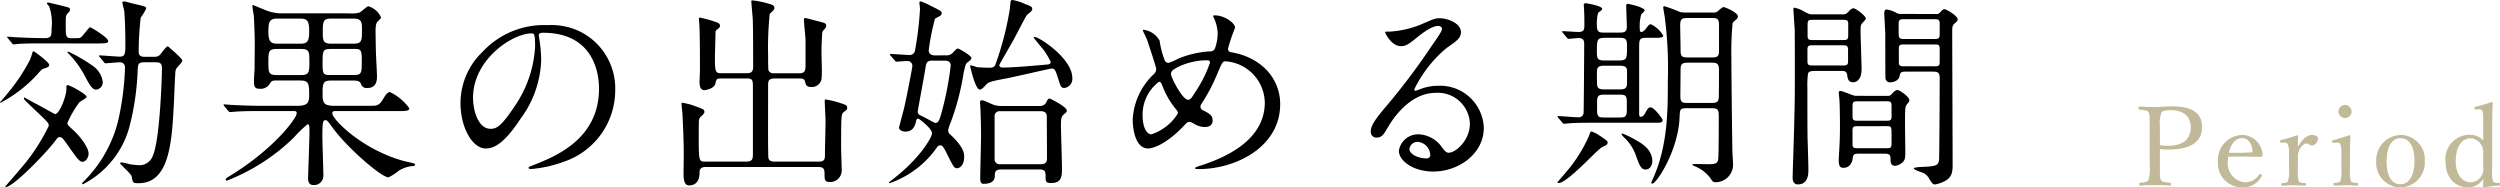 <svg xmlns="http://www.w3.org/2000/svg" width="271.954" height="20.38" viewBox="0 0 271.954 20.38">
  <g id="sec08_ttl02" transform="translate(-728.814 -7200.476)">
    <path id="パス_19817" data-name="パス 19817" d="M10.736-13.794c.242,0,1.144,0,1.364-.022.22,0,.484-.044.484-.242,0-.374-1.848-1.5-1.98-1.5s-.836,1.078-1.078,1.144c-.11.044-.176.044-.88.044-.682,0-.682-.154-.682-1.5,0-.858,0-.968.22-1.21.22-.22.242-.286.242-.4a.225.225,0,0,0-.132-.22c-.088-.044-2.156-.55-2.244-.55-.066,0-.132.044-.132.088,0,.066.154.22.242.33a5.434,5.434,0,0,1,.264,2.42c0,.66,0,1.034-.66,1.034-.682,0-1.364,0-3.124-.088-.132,0-.814-.066-.968-.066-.044,0-.088,0-.088.044s.022.044.11.154l.418.506c.066.088.11.132.2.132.066,0,.4-.044.462-.044.22-.022.836-.066,2.772-.066Zm-6.38.946c-.066.22-.154.506-.264.792A19.369,19.369,0,0,1,1.738-8.492C1.5-8.184.99-7.59.814-7.414a.07.07,0,0,0,.066.066A14.663,14.663,0,0,0,4.752-10.3c.11-.11.572-.682.726-.726.594-.2.682-.22.682-.462,0-.264-1.606-1.452-1.672-1.452A.121.121,0,0,0,4.356-12.848Zm3.806-.022c-.022.066.066.154.088.154a10.236,10.236,0,0,1,1.782,2.442c.462.858.792,1.5,1.232,1.5a.793.793,0,0,0,.726-.858,2.527,2.527,0,0,0-1.166-1.782,16.371,16.371,0,0,0-2.6-1.5C8.184-12.914,8.162-12.892,8.162-12.87ZM7.3-3.608c.264,0,.33.088,1.1,1.188C9.2-1.3,9.46-.924,9.79-.924c.374,0,.66-.506.66-.858,0-.858-1.21-2.178-1.606-2.53-.616-.572-.7-.638-.7-.836a11.306,11.306,0,0,1,1.3-2.244c.088-.11.792-.44.792-.594,0-.286-1.8-1.276-2.068-1.276-.132,0-.132.044-.132.462,0,.682-.726,2.684-1.232,2.684-.066,0-1.562-.858-1.87-1.012C4.576-7.3,3.872-7.7,3.476-7.92a.07.07,0,0,0-.066.066.269.269,0,0,0,.088.2c.132.154.858.836,1.012.99C6.116-5.148,6.116-5.148,6.116-4.818A21.264,21.264,0,0,1,3.762-1.034C3.41-.55,1.386,1.738,1.386,1.782a.047.047,0,0,0,.044.044c.792,0,4.18-3.476,5.3-4.906C7.128-3.608,7.128-3.608,7.3-3.608Zm9.284-8.734c-.484,0-.682-.154-.682-.55a31.91,31.91,0,0,1,.22-3.718,5.135,5.135,0,0,0,.594-.99c0-.2-.11-.22-1.21-.484-.176-.022-1.056-.286-1.166-.286-.066,0-.22.022-.22.132,0,.044.176.726.2.858.044.33.132,1.738.132,3.586,0,1.034,0,1.43-.594,1.43-.352,0-1.892-.132-2.2-.132-.044,0-.088.022-.088.066,0,.022,0,.022.11.132l.418.506c.066.088.11.154.2.154.154,0,1.342-.11,1.562-.11.2,0,.55.088.55.616a29.867,29.867,0,0,1-.77,5.852A14.09,14.09,0,0,1,9.878,1.254c-.066.066-.132.132-.132.176a.078.078,0,0,0,.088.088A9.9,9.9,0,0,0,14.96-4.994a28.525,28.525,0,0,0,.836-6.072c.044-.418.044-.682.7-.682h1.276c.4,0,.66.088.66.638,0,.748-.2,7.722-.99,9.526A1.555,1.555,0,0,1,16.06-.55a9.174,9.174,0,0,1-1.144-.11,6.622,6.622,0,0,0-.9-.2.123.123,0,0,0-.132.11c0,.132,1.21,1.122,1.254,1.43.132.682.132.726.748.726,3.322,0,3.608-4.356,3.828-8.382.044-.616.132-3.52.2-3.872.044-.2.088-.242.44-.638.132-.154.286-.308.286-.462,0-.22-1.452-1.452-1.562-1.54-.2,0-.726.792-.858.924a.833.833,0,0,1-.638.22Zm14.74-4.73a4.609,4.609,0,0,1-1.628-.352c-.242-.088-1.32-.55-1.364-.55-.066,0-.066.066-.066.132,0,.088.132.858.154,1.012.044.4.11,2.53.11,2.882,0,.528-.022,2.332-.022,2.992-.022.176-.066,1.056-.066,1.144,0,.638.022.946.616.946a1.155,1.155,0,0,0,1.144-.616c.176-.264.286-.286.682-.286h2.53c.924,0,1.034.242,1.034,1.5,0,.814-.066,1.254-1.276,1.254H29.194c-.748,0-1.606-.022-3.014-.088-.132,0-.814-.066-.968-.066-.044,0-.088.022-.088.044A.723.723,0,0,0,25.19-7L25.7-6.4a.19.19,0,0,0,.176.066c.132,0,.748-.066.9-.066.792-.044,1.694-.044,2.31-.044h3.564c.286,0,.44,0,.44.242,0,.528-2.42,3.828-7.172,6.754-.506.308-.55.352-.55.462a.124.124,0,0,0,.132.11A21.657,21.657,0,0,0,32.78-3.564a12.9,12.9,0,0,1,1.5-1.452c.2,0,.2.352.2.77,0,.814-.154,4.8-.154,5.1,0,.154,0,.748.55.748A1.006,1.006,0,0,0,35.992.572c0-.616-.11-3.542-.11-4.224,0-1.562.066-1.8.33-1.8.176,0,.264.088.748.77C38.478-2.552,42.284.77,43.076.77A5.724,5.724,0,0,0,44.2.044a3.43,3.43,0,0,1,1.5-.506c.088,0,.264,0,.264-.132,0-.088-.11-.154-.176-.176-.088-.022-.88-.2-1.056-.242C40.216-2.244,36.96-5.544,36.96-6.2c0-.242.2-.242.33-.242h6.886c.726,0,1.166,0,1.166-.308a5.6,5.6,0,0,0-2.112-1.76c-.22,0-.418.22-.682.66-.484.836-.682.836-1.562.836H37.18c-1.276,0-1.276-.418-1.276-1.518s.2-1.232,1.012-1.232h2.31c.638,0,.77.154.858.374a.621.621,0,0,0,.682.44c1.056,0,1.056-.924,1.056-1.3s-.11-2.178-.11-2.574c-.022-.4-.044-2.2-.044-2.266,0-.572.044-.88.2-1.056.044-.066.4-.374.4-.462a2.118,2.118,0,0,0-1.386-1.232c-.154,0-.792.616-.968.682a3.179,3.179,0,0,1-1.056.088Zm2.156.572c.726,0,.968.22.968,1.32,0,1.122-.154,1.408-.968,1.408H31c-.726,0-.99-.22-.99-1.3,0-1.1.132-1.43.968-1.43Zm5.742,3.3c.814,0,.946,0,.946,1.21,0,1.474,0,1.628-.968,1.628H36.872c-.836,0-.968,0-.968-1.21,0-1.452,0-1.628.946-1.628Zm-5.72,0c.968,0,.968.242.968,1.5,0,.99-.044,1.342-.858,1.342H30.932c-.924,0-.924-.286-.924-1.5,0-1.166.088-1.342,1.012-1.342Zm5.764-3.3c.9,0,.924.418.924,1.144,0,1.3,0,1.584-.99,1.584H36.85c-.814,0-.924-.286-.924-1.078,0-1.342,0-1.65.924-1.65Zm20.614,1.54c6.006,0,6.094,5.236,6.094,6.094,0,5.478-4.774,7.37-7.062,8.272-.55.22-.594.242-.594.308,0,.132.132.154.22.154a13.522,13.522,0,0,0,3.652-.814A8.2,8.2,0,0,0,67.738-8.69a6.9,6.9,0,0,0-3.828-6.4,7.167,7.167,0,0,0-3.542-.7,9.1,9.1,0,0,0-7.018,2.86,7.75,7.75,0,0,0-2.442,5.61c0,2.684,1.3,4.95,2.75,4.95.88,0,2-.528,3.762-3.212a11.284,11.284,0,0,0,2.266-6.446,16.864,16.864,0,0,0-.22-2.376c0-.088-.044-.176-.044-.242C59.422-14.784,59.444-14.96,59.884-14.96Zm-1.232.066c.286,0,.374.11.374,1.43a12.584,12.584,0,0,1-2.156,6.4C55.352-4.774,54.824-4.51,54.186-4.51c-1.342,0-1.914-1.958-1.914-3.388C52.272-12.056,56.562-14.894,58.652-14.894Zm23.43,4.906c.66,0,.638.264.638,1.122v7.084c0,.506-.044.836-.682.836H77.506c-.616,0-.682,0-.682-2.53,0-.44,0-1.54.022-1.936A.646.646,0,0,1,77-5.786c.286-.264.44-.4.44-.55,0-.308-.11-.308-1.3-.748a8.046,8.046,0,0,0-1.1-.264c-.088,0-.088.088-.088.154,0,.088.066.748.088.9.066,1.21.154,2.948.154,4.642,0,.286-.022,1.738-.022,1.98,0,.44,0,1.32.594,1.32.858,0,1.144-.66,1.144-1.342,0-.242,0-.66.638-.66h12.3c.242,0,.66,0,.66.594,0,.836,0,1.034.594,1.034A1.252,1.252,0,0,0,92.378.088c0-.374-.066-2.222-.066-2.662,0-.682,0-2.068.022-2.706.044-.836.066-.924.352-1.122.2-.154.286-.2.286-.4,0-.264-.132-.308-.66-.484A10.448,10.448,0,0,0,90.684-7.7c-.154,0-.154.022-.154.2,0,.308.088,1.826.088,2.178,0,.506-.066,3.058-.066,3.63,0,.374,0,.748-.616.748H85.052c-.594,0-.66-.308-.66-.55-.044-1.166-.022-4.576-.022-7.744,0-.374,0-.748.66-.748H87.8c.264,0,.506,0,.594.352.088.374.154.572.66.572A1.069,1.069,0,0,0,90.178-9.9c.088-.792,0-2.09,0-2.9,0-.77.022-1.166.066-1.958.022-.264.022-.352.2-.528.176-.2.242-.264.242-.44,0-.264-.088-.286-1.034-.528-.2-.044-1.1-.308-1.254-.308-.11,0-.132.066-.132.2,0,.33.176,1.892.176,2.244v2.706c0,.55-.066.858-.66.858H85.03a.586.586,0,0,1-.616-.308c-.044-.132-.044-1.276-.044-1.562a36.478,36.478,0,0,1,.176-4.6c.374-.33.506-.462.506-.638,0-.264-.242-.352-.484-.418a9.861,9.861,0,0,0-1.87-.4c-.132,0-.154.022-.154.132,0,.044.132,1.606.154,1.87.044.88.044,4.114.044,5.236,0,.352-.088.682-.66.682H79.266c-.66,0-.682-.2-.682-1.848,0-.022.066-2.442.066-2.53a.368.368,0,0,1,.176-.374c.22-.176.308-.22.308-.418,0-.264-.242-.33-.7-.484a12.05,12.05,0,0,0-1.5-.4c-.088,0-.088.11-.088.2,0,.044.022.264.044.594.066,1.012.066,3.762.066,4.862,0,.2-.044,1.166-.044,1.386,0,.286.044.858.528.858.022,0,1.034-.11,1.188-.7.132-.528.132-.572.638-.572ZM102.5-12.5c-.352,0-.66-.154-.66-.55a25.564,25.564,0,0,1,.682-3.432c.066-.066.484-.264.572-.33a.317.317,0,0,0,.154-.286c0-.2-.11-.264-1.1-.748a8.512,8.512,0,0,0-1.166-.528c-.132,0-.154.066-.154.176,0,.022.066.55.066.66a36.356,36.356,0,0,1-.55,4.532.563.563,0,0,1-.638.462c-.308,0-1.76-.11-2-.11-.044,0-.088,0-.088.044s0,.044.088.154l.44.506c.066.088.11.132.2.132.11,0,.968-.066,1.122-.066a.527.527,0,0,1,.594.528c0,.242-.792,4.246-.946,4.774-.044.2-.506,1.892-.506,1.936,0,.308.44.44.682.44.924,0,1.1-.77,1.188-1.21.022-.066.044-.2.22-.2.11,0,1.5,1.078,1.5,1.584,0,.44-1.3,2.728-4.246,4.994-.4.308-.44.352-.44.4s.044.044.066.044a10.431,10.431,0,0,0,5.17-3.916.377.377,0,0,1,.352-.2c.154,0,.264.022.594.66.814,1.628.9,1.826,1.21,1.826.374,0,.792-.4.792-1.232,0-.33,0-1.034-1.518-2.442a.573.573,0,0,1-.22-.506,6.135,6.135,0,0,1,.308-.9,27.487,27.487,0,0,0,1.364-5.236c.2-.946.22-1.056.528-1.276.242-.176.33-.286.33-.4,0-.242-1.342-1.034-1.5-1.034-.132,0-.506.462-.594.528a.925.925,0,0,1-.682.22Zm1.034.572c.22,0,.7,0,.7.55a34.835,34.835,0,0,1-1.1,5.478c-.154.462-.242.748-.594.748-.066,0-1.276-.682-1.54-.792-.132-.066-.352-.154-.352-.418,0-.2.814-4.466.858-4.884.066-.418.154-.682.682-.682ZM113.96-.088c.4,0,.594.132.594.66,0,.638,0,.814.616.814,1.166,0,1.166-.814,1.166-1.562s-.11-4.048-.11-4.708.022-.946.308-1.188.33-.286.33-.418c0-.44-1.848-1.32-1.87-1.32-.176,0-.286.242-.4.484a.762.762,0,0,1-.682.33h-4.2a2.475,2.475,0,0,1-.99-.2c-.836-.374-.924-.418-1.1-.418s-.2.11-.2.264c0,.044.044.572.044.682.022.462.066,1.716.066,2.97,0,.726-.088,3.894-.088,4.554,0,.616.22.616.4.616.352,0,1.188-.066,1.188-.858,0-.33,0-.7.638-.7Zm.11-6.336c.286,0,.594.088.616.55,0,.066.022,4.224.022,4.554,0,.22,0,.66-.638.66h-4.444a.541.541,0,0,1-.616-.616V-5.808a.538.538,0,0,1,.616-.616Zm-4.246-4.752a.294.294,0,0,1-.308-.264c0-.066,1.3-2.288,1.518-2.684.242-.44,1.386-2.662,1.474-2.75.066-.066.418-.352.484-.418a.358.358,0,0,0,.11-.242c0-.264-.176-.33-.726-.528a5.219,5.219,0,0,0-1.43-.462c-.2,0-.2.088-.264.858a32.894,32.894,0,0,1-1.584,6.16c-.132.352-.462.352-.682.352-.132,0-.9-.022-1.342-.066a5.781,5.781,0,0,0-.66-.2.07.07,0,0,0-.066.066c0,.088.572,2.574,1.034,2.574.154,0,.286-.066.638-.462.308-.33.352-.4,2.376-.77.77-.154,4.686-1.056,4.8-1.056.352,0,.418.11.748,1.166.264.792.286.946.66.946a.984.984,0,0,0,.858-1.078c0-2.156-3.63-4.466-4.07-4.466-.044,0-.132.022-.132.088,0,0,.858,1.056.99,1.21a7.19,7.19,0,0,1,.858,1.408c0,.2-.154.264-.308.286C112.684-11.33,111.034-11.176,109.824-11.176Zm30.25,3.982c0-2.9-2.178-5.1-5.258-5.632-.176-.022-.418-.066-.418-.418a20.617,20.617,0,0,1,.77-2.266c0-.528-1.188-1.342-2.178-1.342-.044,0-.22,0-.22.066a.372.372,0,0,0,.044.11,4.334,4.334,0,0,1,.462,1.826,4.986,4.986,0,0,1-.308,1.628.567.567,0,0,1-.55.286,10.665,10.665,0,0,0-3.432.792,6.4,6.4,0,0,1-1.056.462.454.454,0,0,1-.4-.242,9.438,9.438,0,0,1-.572-2.178,2.328,2.328,0,0,0-1.782-1.188c-.044,0-.044.044-.044.066,0,.066.4.858.462,1.034.11.308.99,2.948.99,3.146a.706.706,0,0,1-.242.572,7.269,7.269,0,0,0-2.31,4.972c0,.88.242,3.124,1.672,3.124.616,0,2.068-.55,3.85-2.42.4-.418.44-.462.66-.462.132,0,.154.022.462.176a2.18,2.18,0,0,0,1.232.374c.352,0,.814-.132.814-.7,0-.528-.242-.7-.99-1.1a.432.432,0,0,1-.33-.418.574.574,0,0,1,.11-.308,18.653,18.653,0,0,0,1.672-3.146c.572-1.342.616-1.474.946-1.474A4.578,4.578,0,0,1,138.4-7.37c0,3.982-4.026,5.9-6.93,6.842-.572.176-.638.22-.638.286,0,.11.044.11.418.11C135.168-.132,140.074-2.486,140.074-7.194ZM132.44-11.7a13.946,13.946,0,0,1-1.628,3.234c-.462.748-.55.792-.77.792-.594,0-1.848-2.42-1.848-2.794,0-.308.22-.462.594-.682a7.2,7.2,0,0,1,3.344-.814C132.22-11.968,132.44-11.968,132.44-11.7Zm-3.5,5.522a5.309,5.309,0,0,1-2.882,2.266c-.506,0-.946-.792-.946-1.98a4.449,4.449,0,0,1,1.782-3.74c.2,0,.286.22.4.528a8.984,8.984,0,0,0,1.5,2.53A.5.5,0,0,1,128.942-6.182Zm29.48,4.268c-.308,0-.44-.2-.748-.594a3.248,3.248,0,0,0-2.508-1.408,2.118,2.118,0,0,0-2.178,1.782c0,1.1,1.562,2.266,3.74,2.266,2.794,0,5.5-1.958,5.5-4.752a4.749,4.749,0,0,0-4.95-4.576,5.322,5.322,0,0,0-1.936.352c-.132.044-.418.154-.55.2-.066,0-.132-.088-.132-.154a13.416,13.416,0,0,1,3.52-4.51c1.056-.726,1.562-1.078,1.562-1.716,0-.968-1.43-1.518-2.31-1.518-.484,0-.638.066-2,.66a10.667,10.667,0,0,1-3.41.792c-.462,0-.528,0-.528.066,0,.11.682,1.518,1.716,1.518.374,0,.682-.066,1.562-.792.374-.308,1.672-1.408,2.486-1.408.264,0,.418.154.418.308,0,.242-.308.7-1.034,1.738a72.464,72.464,0,0,1-4.972,6.622c-1.562,1.826-1.738,2.31-1.738,2.86a.606.606,0,0,0,.638.616c.594,0,.814-.418,1.254-1.166.4-.682,2.266-3.7,5.17-3.7a3.482,3.482,0,0,1,3.718,3.344C160.71-3.256,159.17-1.914,158.422-1.914Zm-2.024.22a.364.364,0,0,1-.374.4c-.946,0-1.892-.462-1.892-1.034a.9.9,0,0,1,.924-.77A1.5,1.5,0,0,1,156.4-1.694ZM180.862-5.17c.528,0,.814,0,.814-.286,0-.176-.946-1.386-1.276-1.386-.264,0-.308.066-.682.726a.6.6,0,0,1-.418.308c-.176,0-.176-.22-.176-.33V-13.31c0-.946.022-1.1.814-1.1h.792c.594,0,1.012,0,1.012-.242a3.036,3.036,0,0,0-1.342-1.232c-.176,0-.22.044-.572.528-.088.088-.264.308-.462.308-.176,0-.176-.176-.176-.374a4.743,4.743,0,0,1,.154-1.518c.044-.088.374-.352.374-.44,0-.374-1.782-.726-1.8-.726a.175.175,0,0,0-.2.2c0,.352.066,1.958.066,2.266,0,.66-.352.66-.836.66H175.3c-.44,0-.77,0-.77-.726a4.509,4.509,0,0,1,.132-1.43c.286-.22.44-.308.44-.418,0-.352-1.738-.616-1.782-.616-.088,0-.22.022-.22.176,0,.022.044.682.044.814.022.4.022.858.022,1.276,0,.572,0,.858-.66.858-.264,0-1.452-.088-1.694-.088-.022,0-.066,0-.066.044s0,.044.088.154l.418.506c.088.088.132.132.2.132.132,0,.924-.088,1.078-.088.506,0,.616.264.616.638,0,.638-.044,7.326-.066,7.5a.522.522,0,0,1-.594.484c-.352,0-1.848-.132-2.156-.132-.044,0-.088,0-.088.044s0,.044.088.154l.44.506c.066.088.11.132.2.132.066,0,.4-.044.462-.044.77-.066,1.76-.066,2.442-.066ZM175.45-8.8c-.462,0-.9,0-.9-.572-.022-.044-.022-1.188-.022-1.342,0-.66.4-.66.924-.66h1.43c.462,0,.924,0,.924.55V-9.46c0,.66-.4.66-.924.66Zm0-3.146c-.7,0-.924-.044-.924-.836,0-1.452,0-1.628.924-1.628h1.43c.7,0,.924.044.924.836,0,1.452,0,1.628-.924,1.628Zm1.518,3.718c.572,0,.814.022.814.77v.968c0,.726-.286.748-.814.748h-1.606c-.572,0-.814-.022-.814-.748v-.99c0-.726.286-.748.814-.748Zm7.3-8.932a3.33,3.33,0,0,1-.66-.044,17.4,17.4,0,0,0-1.716-.638c-.088,0-.154.044-.154.132,0,.044.154.9.176,1.078a43.434,43.434,0,0,1,.33,6.908c0,3.19,0,7-1.584,10.56a5.373,5.373,0,0,0-.22.528.1.1,0,0,0,.11.088c.484,0,2.838-3.674,2.97-7.194.044-.924.022-1.012.9-1.012h2.508c.726,0,.858.088.858.924,0,.66,0,4.334-.066,4.664-.088.4-.264.506-1.122.506-.264,0-1.562-.044-1.672,0-.132.044.264.242.286.242A3.788,3.788,0,0,1,186.934.946c.2.308.264.352.55.352a1.906,1.906,0,0,0,1.848-2.09c0-.2-.066-1.078-.066-1.254-.044-2.552-.11-8.866-.11-10.208a32.6,32.6,0,0,1,.132-3.74c.066-.11.088-.154.4-.418a.449.449,0,0,0,.176-.33c0-.418-1.386-1.012-1.562-1.012-.154,0-.616.462-.726.528a1.24,1.24,0,0,1-.55.066Zm.264,4.884c-.616,0-.9,0-.9-.726,0-.44-.044-2.376-.044-2.772,0-.748.242-.792.858-.792h2.508c.572,0,.858,0,.858.748V-13c0,.682-.242.726-.814.726Zm-.11,4.95c-.528,0-.814-.022-.814-.682,0-.462.022-2.552.022-2.97,0-.726.33-.726.9-.726h2.442c.506,0,.836.022.836.748,0,.814,0,2.178-.022,2.97,0,.66-.352.66-.858.66Zm-9.592,3.564a3.2,3.2,0,0,0-.9-.462c-.11,0-.176.22-.264.484A16.051,16.051,0,0,1,171.8-.572c-.22.33-1.562,1.848-1.562,1.87,0,.044.044.088.132.088.946,0,4.224-3.674,4.708-3.894.462-.22.616-.286.616-.506C175.692-3.19,175.6-3.256,174.834-3.762Zm3.982.506A9.393,9.393,0,0,0,177.3-4a.081.081,0,0,0-.088.088c0,.066.286.352.374.44a4.842,4.842,0,0,1,1.21,1.936c.352.968.528,1.452,1.034,1.452.484,0,.726-.484.726-.9C180.554-2.288,179.366-2.948,178.816-3.256Zm19.162-13.706c-.308,0-.374-.022-.946-.33a3.274,3.274,0,0,0-1.034-.4c-.088,0-.088.132-.088.22,0,.022.11,1.848.132,2.024.022.286.022,3.586.022,4.928,0,2.42,0,3.872-.22,10.406,0,.286-.022.814-.022.88,0,.154,0,.77.572.77,1.144,0,1.144-1.188,1.144-1.584,0-.528-.066-2.86-.088-3.344-.022-.836-.022-4.554-.022-5.566a10.573,10.573,0,0,1,.066-1.562c.11-.286.462-.286.814-.286h2.728c.418,0,.66,0,.726.462.044.352.11.77.638.77.308,0,.924-.22.924-1.43,0-.638-.11-3.432-.11-4,0-.594,0-.77.154-.968.066-.088.418-.418.418-.528,0-.308-1.1-1.122-1.342-1.122-.2,0-.374.176-.594.418a.685.685,0,0,1-.616.242Zm3.256.594c.44,0,.638,0,.638.44v1.188c0,.572-.132.572-.638.572h-3.146c-.44,0-.638,0-.638-.462v-1.188c0-.55.132-.55.638-.55ZM201.19-13.6c.484,0,.66.022.66.506v1.254c0,.44-.22.44-.66.44h-3.1c-.484,0-.66,0-.66-.484v-1.276c0-.44.22-.44.66-.44Zm6.446-3.41a.948.948,0,0,1-.572-.132,3.035,3.035,0,0,0-1.034-.352c-.2,0-.242.264-.242.374,0,.374.11,2,.11,2.332s0,4.664.022,4.8a.483.483,0,0,0,.528.418c.4,0,.946-.22,1.012-.7.066-.352.132-.462.638-.462h2.86c.55,0,.858,0,.858.682,0,3.146-.044,8.668-.066,8.888-.066.616-.286.726-1.716.792-.22,0-1.034.044-1.034.154,0,.2.924.44,1.078.528a1.524,1.524,0,0,1,.616.638c.22.374.374.594.616.594a3.654,3.654,0,0,0,1.034-.352c.77-.4.88-.924.88-1.8,0-2.266-.044-12.254-.044-14.278,0-.792,0-.858.352-1.166.132-.11.242-.22.242-.352,0-.418-1.254-1.122-1.43-1.122-.132,0-.22.066-.484.352a.486.486,0,0,1-.462.176Zm.33,2.728c-.308,0-.55,0-.594-.33-.022-.088-.022-.99-.022-1.32,0-.506.242-.506.616-.506H211.2c.352,0,.55,0,.616.33v1.342c0,.484-.22.484-.616.484Zm.044,2.97c-.462,0-.638,0-.638-.484v-1.452c0-.44.2-.44.638-.44h3.19c.44,0,.616,0,.616.462v1.452c0,.462-.2.462-.616.462ZM202.664-8.1c-.264,0-1.386-.528-1.628-.528-.11,0-.2.022-.2.2,0,.11.066.594.066.682.066.792.066,2.9.066,3.014,0,.924-.022,1.584-.088,2.728-.022.2-.044.792-.044.946,0,.682.22.792.506.792.55,0,.924-.374,1.012-1.034.044-.418.154-.506.66-.506h2.728c.44,0,.726,0,.726.528,0,.33,0,.792.484.792a1.405,1.405,0,0,0,.924-.484c.2-.242.2-.528.2-1.122,0-.528-.066-4,0-4.576a.969.969,0,0,1,.308-.66.5.5,0,0,0,.132-.286c0-.4-1.078-1.122-1.3-1.122-.2,0-.44.242-.616.44a.525.525,0,0,1-.506.2Zm3.344.594c.418,0,.572,0,.572.55V-5.7c-.066.308-.242.308-.572.308h-3.1c-.33,0-.506,0-.572-.308V-6.8c0-.66.044-.7.572-.7ZM205.964-4.8c.44,0,.528,0,.594.308.022.11.022,1.32.022,1.518,0,.572-.132.572-.616.572H202.95c-.4,0-.616,0-.616-.418V-4.334c0-.462.2-.462.616-.462Z" transform="translate(728 7219)"/>
    <path id="パス_19818" data-name="パス 19818" d="M2.772-4.308a7.748,7.748,0,0,0,.936.048c2.868,0,3.648-1.164,3.648-2.436,0-1.332-.816-2.256-3.18-2.256-.78,0-1.524.072-1.98.072C1.7-8.88,1.044-8.9.54-8.94c-.084,0-.108.036-.108.18s.024.144.108.156c.444.048.864.06,1,.288.12.264.12.4.12,1.536v4.26A4.475,4.475,0,0,1,1.524-.948c-.144.252-.456.264-.888.3-.072.012-.1.024-.1.156s.012.156.1.156C1.1-.372,1.74-.384,2.244-.384c.48,0,1.1.012,1.62.048.1,0,.12-.036.12-.156s-.024-.144-.12-.156c-.456-.048-.84-.06-.972-.3-.12-.216-.12-.384-.12-1.572Zm0-2.484a3.333,3.333,0,0,1,.168-1.5c.156-.228.624-.252.984-.252,1.38,0,2.2.648,2.2,1.9,0,1.092-.66,1.98-2.46,1.98a4.924,4.924,0,0,1-.888-.072ZM10.2-3.48c1.056-.024,2.3-.012,3.48.024a.208.208,0,0,0,.192-.06.272.272,0,0,0,.06-.2,2.243,2.243,0,0,0-2.22-2.124A2.723,2.723,0,0,0,9.084-2.952a2.618,2.618,0,0,0,2.64,2.808A2.276,2.276,0,0,0,13.812-1.3c.048-.072.06-.084.06-.12,0-.1-.156-.18-.2-.18a.122.122,0,0,0-.1.06A1.811,1.811,0,0,1,11.94-.7a2.071,2.071,0,0,1-1.776-2.316A3.349,3.349,0,0,1,10.2-3.48Zm.072-.432C10.488-4.86,11-5.5,11.712-5.5c.744,0,1.068.72,1.128,1.356.012.108-.024.192-.12.192A23.8,23.8,0,0,1,10.272-3.912Zm6.036-1.1a.355.355,0,0,1,.408.264,2.679,2.679,0,0,1,.1.972v1.716a2.891,2.891,0,0,1-.12,1.236c-.084.192-.312.192-.636.228-.072.012-.1.024-.1.132s.024.132.1.132c.4-.012.912-.036,1.284-.036s.84.024,1.236.036c.06,0,.084-.024.084-.132S18.636-.6,18.576-.6c-.36-.036-.612-.036-.708-.228a3.493,3.493,0,0,1-.084-1.236V-3.48a1.568,1.568,0,0,1,.336-1.032c.216-.288.4-.408.576-.408.228,0,.408.228.66.228a.823.823,0,0,0,.612-.8c0-.2-.3-.348-.66-.348-.648,0-1.152.66-1.524,1.284,0-.456.012-.8.024-1.152,0-.06-.072-.1-.144-.1a10.877,10.877,0,0,1-1.68.5c-.12.036-.144.048-.144.18s.06.144.168.132Zm6.2,2.928a3.436,3.436,0,0,1-.1,1.26c-.108.156-.348.168-.648.2-.084,0-.108.036-.108.132,0,.132.024.156.108.156.372-.012.888-.036,1.26-.036s.828.024,1.212.036c.072,0,.1-.024.1-.156,0-.1-.024-.12-.1-.132-.336-.036-.6-.036-.7-.2a4.114,4.114,0,0,1-.084-1.26V-3.612c0-.564.012-1.224.048-2.088,0-.072-.072-.108-.144-.108-.492.18-1.272.408-1.692.516-.12.024-.144.036-.144.156.012.168.048.168.168.156L22-5a.357.357,0,0,1,.432.24,3.581,3.581,0,0,1,.084,1Zm.4-7.032a.765.765,0,0,0-.72.72.755.755,0,0,0,.72.72.755.755,0,0,0,.72-.72A.765.765,0,0,0,22.908-9.12Zm6.036,3.276a2.729,2.729,0,0,0-2.64,2.88,2.649,2.649,0,0,0,2.64,2.82,2.689,2.689,0,0,0,2.64-2.868A2.652,2.652,0,0,0,28.944-5.844Zm0,.348c1.056,0,1.524,1.032,1.524,2.508,0,1.38-.5,2.5-1.524,2.5-1.044,0-1.512-1.032-1.512-2.5C27.432-4.392,27.924-5.5,28.944-5.5Zm9,.24a2.037,2.037,0,0,0-1.464-.612,2.64,2.64,0,0,0-2.64,2.9c0,1.644.912,2.82,2.52,2.82a1.924,1.924,0,0,0,1.584-.924c0,.276-.012.492-.024.8,0,.084.036.12.108.12A16.257,16.257,0,0,1,39.66-.336c.084-.012.108-.036.108-.156s-.024-.132-.108-.132l-.216-.012c-.18-.012-.36-.012-.444-.192a3.526,3.526,0,0,1-.084-1.224V-6.468c0-1.128.024-2,.06-2.856,0-.048-.072-.1-.132-.1a14.449,14.449,0,0,1-1.716.5c-.108.024-.144.036-.132.18s.036.144.156.132l.312-.024a.36.36,0,0,1,.408.24,3.726,3.726,0,0,1,.072,1Zm0,2.988a1.227,1.227,0,0,1-.24.948,1.342,1.342,0,0,1-1.152.612c-.912,0-1.6-.84-1.6-2.292s.6-2.484,1.608-2.484a1.362,1.362,0,0,1,1.152.684,1.5,1.5,0,0,1,.228,1.02Z" transform="translate(961 7221)" fill="#c2b998"/>
  </g>
</svg>
